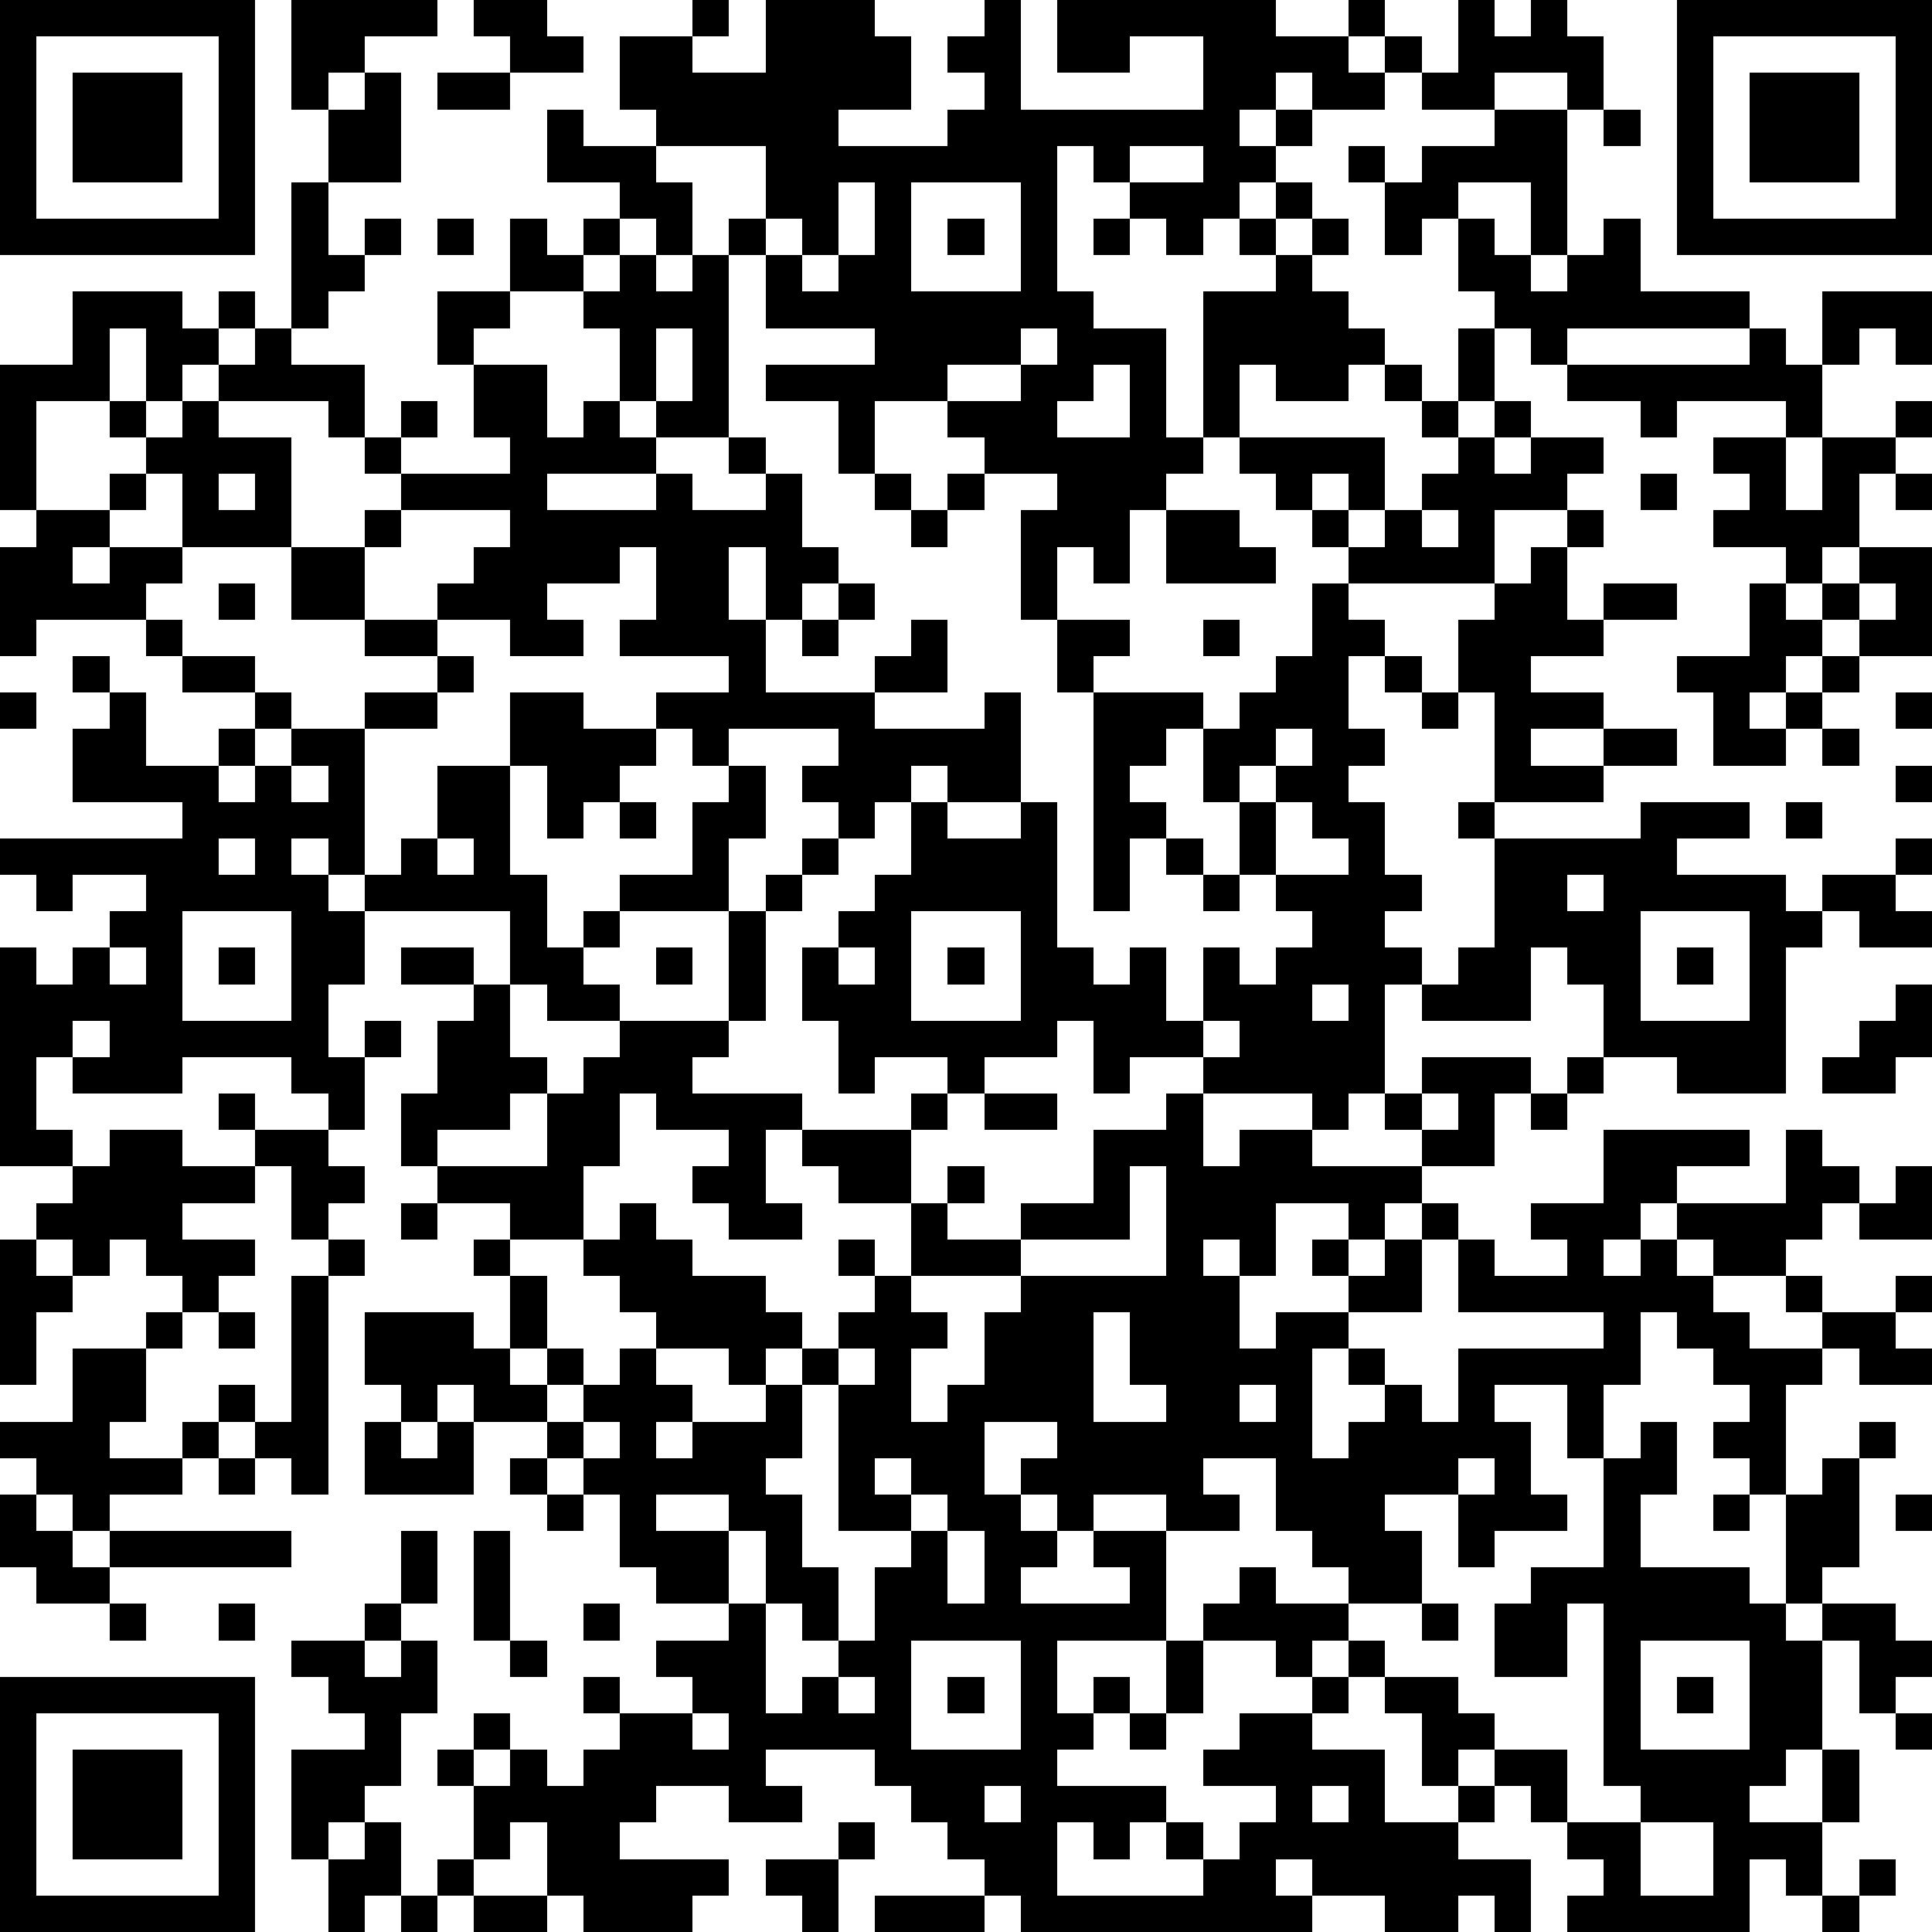 <?xml version="1.0" standalone="yes"?><svg version="1.1" xmlns="http://www.w3.org/2000/svg" xmlns:xlink="http://www.w3.org/1999/xlink" xmlns:ev="http://www.w3.org/2001/xml-events" width="212" height="212" shape-rendering="crispEdges"><path d="M0 0h7v7h-7zM8 0h4v1h-2v1h-1v1h-1zM13 0h2v1h1v1h-2v-1h-1zM19 0h1v1h-1zM21 0h3v1h1v2h-2v1h3v-1h1v-1h-1v-1h1v-1h1v3h5v-2h-2v1h-2v-2h6v1h2v-1h1v1h-1v1h1v-1h1v1h-1v1h-2v-1h-1v1h-1v1h1v-1h1v1h-1v1h-1v1h-1v1h-1v-1h-1v-1h-1v-1h-1v4h1v1h2v3h1v-4h2v-1h-1v-1h1v-1h1v1h-1v1h1v-1h1v1h-1v1h1v1h1v1h-1v1h-2v-1h-1v2h-1v1h-1v1h-1v2h-1v-1h-1v2h-1v-3h1v-1h-2v-1h-1v-1h-2v2h-1v-2h-2v-1h3v-1h-3v-2h-1v-1h1v-2h-3v-1h-1v-2h2v1h2zM40 0h1v1h1v-1h1v1h1v2h-1v-1h-2v1h-2v-1h1zM46 0h7v7h-7zM1 1v5h5v-5zM47 1v5h5v-5zM2 2h3v3h-3zM10 2h1v3h-2v-2h1zM12 2h2v1h-2zM48 2h3v3h-3zM15 3h1v1h2v1h1v2h-1v-1h-1v-1h-2zM41 3h2v4h-1v-2h-2v1h-1v1h-1v-2h-1v-1h1v1h1v-1h2zM44 3h1v1h-1zM31 4v1h2v-1zM8 5h1v2h1v-1h1v1h-1v1h-1v1h-1zM23 5v2h-1v-1h-1v1h1v1h1v-1h1v-2zM25 5v3h3v-3zM12 6h1v1h-1zM14 6h1v1h1v-1h1v1h-1v1h-2zM26 6h1v1h-1zM30 6h1v1h-1zM40 6h1v1h1v1h1v-1h1v-1h1v2h3v1h-5v1h-1v-1h-1v-1h-1zM17 7h1v1h1v-1h1v5h-2v-1h-1v-2h-1v-1h1zM2 8h3v1h1v-1h1v1h-1v1h-1v1h-1v-2h-1v2h-2v3h-1v-4h2zM12 8h2v1h-1v1h-1zM50 8h3v2h-1v-1h-1v1h-1zM7 9h1v1h2v2h-1v-1h-3v-1h1zM18 9v2h1v-2zM28 9v1h-2v1h2v-1h1v-1zM40 9h1v2h-1zM48 9h1v1h1v2h-1v-1h-3v1h-1v-1h-2v-1h5zM13 10h2v2h1v-1h1v1h1v1h-3v1h3v-1h1v1h2v-1h-1v-1h1v1h1v2h1v1h-1v1h-1v-2h-1v2h1v2h3v-1h1v-1h1v2h-2v1h3v-1h1v3h-2v-1h-1v1h-1v1h-1v-1h-1v-1h1v-1h-3v1h-1v-1h-1v-1h2v-1h-3v-1h1v-2h-1v1h-2v1h1v1h-2v-1h-2v-1h1v-1h1v-1h-3v-1h-1v-1h1v-1h1v1h-1v1h3v-1h-1zM30 10v1h-1v1h2v-2zM38 10h1v1h-1zM3 11h1v1h-1zM5 11h1v1h2v3h-3v-2h-1v-1h1zM39 11h1v1h-1zM41 11h1v1h-1zM52 11h1v1h-1zM34 12h4v2h-1v-1h-1v1h-1v-1h-1zM40 12h1v1h1v-1h2v1h-1v1h-2v2h-4v-1h-1v-1h1v1h1v-1h1v-1h1zM47 12h2v2h1v-2h2v1h-1v2h-1v1h-1v-1h-2v-1h1v-1h-1zM3 13h1v1h-1zM6 13v1h1v-1zM24 13h1v1h-1zM26 13h1v1h-1zM45 13h1v1h-1zM52 13h1v1h-1zM1 14h2v1h-1v1h1v-1h2v1h-1v1h-3v1h-1v-3h1zM10 14h1v1h-1zM25 14h1v1h-1zM32 14h2v1h1v1h-3zM39 14v1h1v-1zM43 14h1v1h-1zM8 15h2v2h-2zM42 15h1v2h1v-1h2v1h-2v1h-2v1h2v1h-2v1h2v-1h2v1h-2v1h-3v-3h-1v-2h1v-1h1zM51 15h2v3h-2v-1h-1v-1h1zM6 16h1v1h-1zM23 16h1v1h-1zM36 16h1v1h1v1h-1v2h1v1h-1v1h1v2h1v1h-1v1h1v1h-1v3h-1v1h-1v-1h-3v-1h-2v1h-1v-2h-1v1h-2v1h-1v-1h-2v1h-1v-2h-1v-2h1v-1h1v-1h1v-2h1v1h2v-1h1v4h1v1h1v-1h1v2h1v-2h1v1h1v-1h1v-1h-1v-1h-1v-2h-1v-2h-1v1h-1v1h1v1h-1v2h-1v-6h-1v-2h2v1h-1v1h3v1h1v-1h1v-1h1zM48 16h1v1h1v1h-1v1h-1v1h1v-1h1v-1h1v1h-1v1h-1v1h-2v-2h-1v-1h2zM51 16v1h1v-1zM4 17h1v1h-1zM10 17h2v1h-2zM22 17h1v1h-1zM33 17h1v1h-1zM2 18h1v1h-1zM5 18h2v1h-2zM12 18h1v1h-1zM38 18h1v1h-1zM0 19h1v1h-1zM3 19h1v2h2v-1h1v-1h1v1h-1v1h-1v1h1v-1h1v-1h2v-1h2v1h-2v4h-1v-1h-1v1h1v1h1v-1h1v-1h1v-2h2v-2h2v1h2v1h-1v1h-1v1h-1v-2h-1v3h1v2h1v-1h1v-1h2v-2h1v-1h1v2h-1v2h-3v1h-1v1h1v1h-2v-1h-1v-2h-4v2h-1v2h1v-1h1v1h-1v2h-1v-1h-1v-1h-3v1h-3v-1h-1v2h1v1h-2v-6h1v1h1v-1h1v-1h1v-1h-2v1h-1v-1h-1v-1h5v-1h-3v-2h1zM39 19h1v1h-1zM52 19h1v1h-1zM35 20v1h-1v1h1v-1h1v-1zM50 20h1v1h-1zM8 21v1h1v-1zM52 21h1v1h-1zM17 22h1v1h-1zM35 22v2h2v-1h-1v-1zM40 22h1v1h-1zM45 22h3v1h-2v1h3v1h1v-1h2v-1h1v1h-1v1h1v1h-2v-1h-1v1h-1v4h-3v-1h-2v-2h-1v-1h-1v2h-3v-1h1v-1h1v-3h4zM49 22h1v1h-1zM6 23v1h1v-1zM12 23v1h1v-1zM22 23h1v1h-1zM32 23h1v1h-1zM21 24h1v1h-1zM33 24h1v1h-1zM43 24v1h1v-1zM5 25v3h3v-3zM20 25h1v3h-1zM25 25v3h3v-3zM45 25v3h3v-3zM3 26v1h1v-1zM6 26h1v1h-1zM11 26h2v1h-2zM18 26h1v1h-1zM23 26v1h1v-1zM26 26h1v1h-1zM46 26h1v1h-1zM13 27h1v2h1v1h-1v1h-2v1h-1v-2h1v-2h1zM36 27v1h1v-1zM52 27h1v2h-1v1h-2v-1h1v-1h1zM2 28v1h1v-1zM17 28h3v1h-1v1h3v1h-1v2h1v1h-2v-1h-1v-1h1v-1h-2v-1h-1v2h-1v2h-2v-1h-2v-1h3v-2h1v-1h1zM33 28v1h1v-1zM39 29h3v1h-1v2h-2v-1h-1v-1h1zM43 29h1v1h-1zM6 30h1v1h-1zM25 30h1v1h-1zM27 30h2v1h-2zM32 30h1v2h1v-1h2v1h3v1h-1v1h-1v-1h-2v2h-1v-1h-1v1h1v2h1v-1h2v-1h-1v-1h1v1h1v-1h1v-1h1v1h-1v2h-2v1h-1v3h1v-1h1v-1h-1v-1h1v1h1v1h1v-2h4v-1h-4v-2h1v1h2v-1h-1v-1h2v-2h4v1h-2v1h-1v1h-1v1h1v-1h1v-1h3v-2h1v1h1v1h-1v1h-1v1h-2v-1h-1v1h1v1h1v1h2v-1h-1v-1h1v1h2v-1h1v1h-1v1h1v1h-2v-1h-1v1h-1v3h-1v-1h-1v-1h1v-1h-1v-1h-1v-1h-1v2h-1v2h-1v-2h-2v1h1v2h1v1h-2v1h-1v-2h-2v1h1v2h-2v-1h-1v-1h-1v-2h-2v1h1v1h-2v-1h-2v1h-1v-1h-1v-1h1v-1h-2v2h1v1h1v1h-1v1h3v-1h-1v-1h2v3h-3v2h1v-1h1v1h-1v1h-1v1h3v1h-1v1h-1v-1h-1v2h4v-1h-1v-1h1v1h1v-1h1v-1h-2v-1h1v-1h2v-1h-1v-1h-2v-1h1v-1h1v1h2v1h-1v1h1v-1h1v1h-1v1h-1v1h2v2h2v-1h-1v-2h-1v-1h2v1h1v1h-1v1h1v-1h2v2h-1v-1h-1v1h-1v1h2v2h-1v-1h-1v1h-2v-1h-2v-1h-1v1h1v1h-8v-1h-1v-1h-1v-1h-1v-1h-1v-1h-3v1h1v1h-2v-1h-2v1h-1v1h3v1h-1v1h-3v-1h-1v-2h-1v1h-1v-2h-1v-1h1v-1h1v1h-1v1h1v-1h1v1h1v-1h1v-1h-1v-1h1v1h2v-1h-1v-1h2v-1h-2v-1h-1v-2h-1v-1h-1v-1h-2v-1h-1v1h-1v-1h-1v-2h3v1h1v-2h-1v-1h1v1h1v2h-1v1h1v-1h1v1h-1v1h1v-1h1v-1h1v-1h-1v-1h-1v-1h1v-1h1v1h1v1h2v1h1v1h-1v1h-1v-1h-2v1h1v1h-1v1h1v-1h2v-1h1v-1h1v-1h1v-1h-1v-1h1v1h1v-2h-2v-1h-1v-1h3v2h1v-1h1v1h-1v1h2v-1h2v-2h2zM39 30v1h1v-1zM42 30h1v1h-1zM3 31h2v1h2v-1h2v1h1v1h-1v1h-1v-2h-1v1h-2v1h2v1h-1v1h-1v-1h-1v-1h-1v1h-1v-1h-1v-1h1v-1h1zM31 32v2h-3v1h-3v1h1v1h-1v2h1v-1h1v-2h1v-1h4v-3zM52 32h1v2h-2v-1h1zM11 33h1v1h-1zM0 34h1v1h1v1h-1v2h-1zM9 34h1v1h-1zM8 35h1v6h-1v-1h-1v-1h-1v-1h1v1h1zM4 36h1v1h-1zM6 36h1v1h-1zM30 36v3h2v-1h-1v-2zM2 37h2v2h-1v1h2v-1h1v1h-1v1h-2v1h-1v-1h-1v-1h-1v-1h2zM23 37v1h-1v2h-1v1h1v2h1v2h-1v-1h-1v-2h-1v-1h-2v1h2v2h1v3h1v-1h1v-1h1v-2h1v-1h-2v-4h1v-1zM34 38v1h1v-1zM10 39h1v1h1v-1h1v2h-3zM16 39v1h1v-1zM45 39h1v2h-1v2h3v1h1v-3h1v-1h1v-1h1v1h-1v3h-1v1h-1v1h1v-1h2v1h1v1h-1v1h-1v-2h-1v3h-1v1h-1v1h2v-2h1v2h-1v2h-1v-1h-1v2h-5v-1h1v-1h-1v-1h2v-1h-1v-5h-1v2h-2v-2h1v-1h2v-3h1zM6 40h1v1h-1zM14 40h1v1h-1zM24 40v1h1v-1zM40 40v1h1v-1zM0 41h1v1h1v1h1v-1h5v1h-5v1h-2v-1h-1zM15 41h1v1h-1zM25 41v1h1v-1zM47 41h1v1h-1zM52 41h1v1h-1zM11 42h1v2h-1zM13 42h1v3h-1zM26 42v2h1v-2zM3 44h1v1h-1zM6 44h1v1h-1zM10 44h1v1h-1zM16 44h1v1h-1zM39 44h1v1h-1zM8 45h2v1h1v-1h1v2h-1v2h-1v1h-1v1h-1v-3h2v-1h-1v-1h-1zM14 45h1v1h-1zM25 45v3h3v-3zM32 45h1v2h-1zM45 45v3h3v-3zM0 46h7v7h-7zM23 46v1h1v-1zM26 46h1v1h-1zM46 46h1v1h-1zM1 47v5h5v-5zM19 47v1h1v-1zM31 47h1v1h-1zM52 47h1v1h-1zM2 48h3v3h-3zM27 49v1h1v-1zM36 49v1h1v-1zM10 50h1v2h-1v1h-1v-2h1zM23 50h1v1h-1zM45 50v2h2v-2zM12 51h1v1h-1zM21 51h2v2h-1v-1h-1zM51 51h1v1h-1zM11 52h1v1h-1zM13 52h2v1h-2zM24 52h3v1h-3zM50 52h1v1h-1z" style="fill:#000" transform="translate(0,0) scale(4)"/></svg>